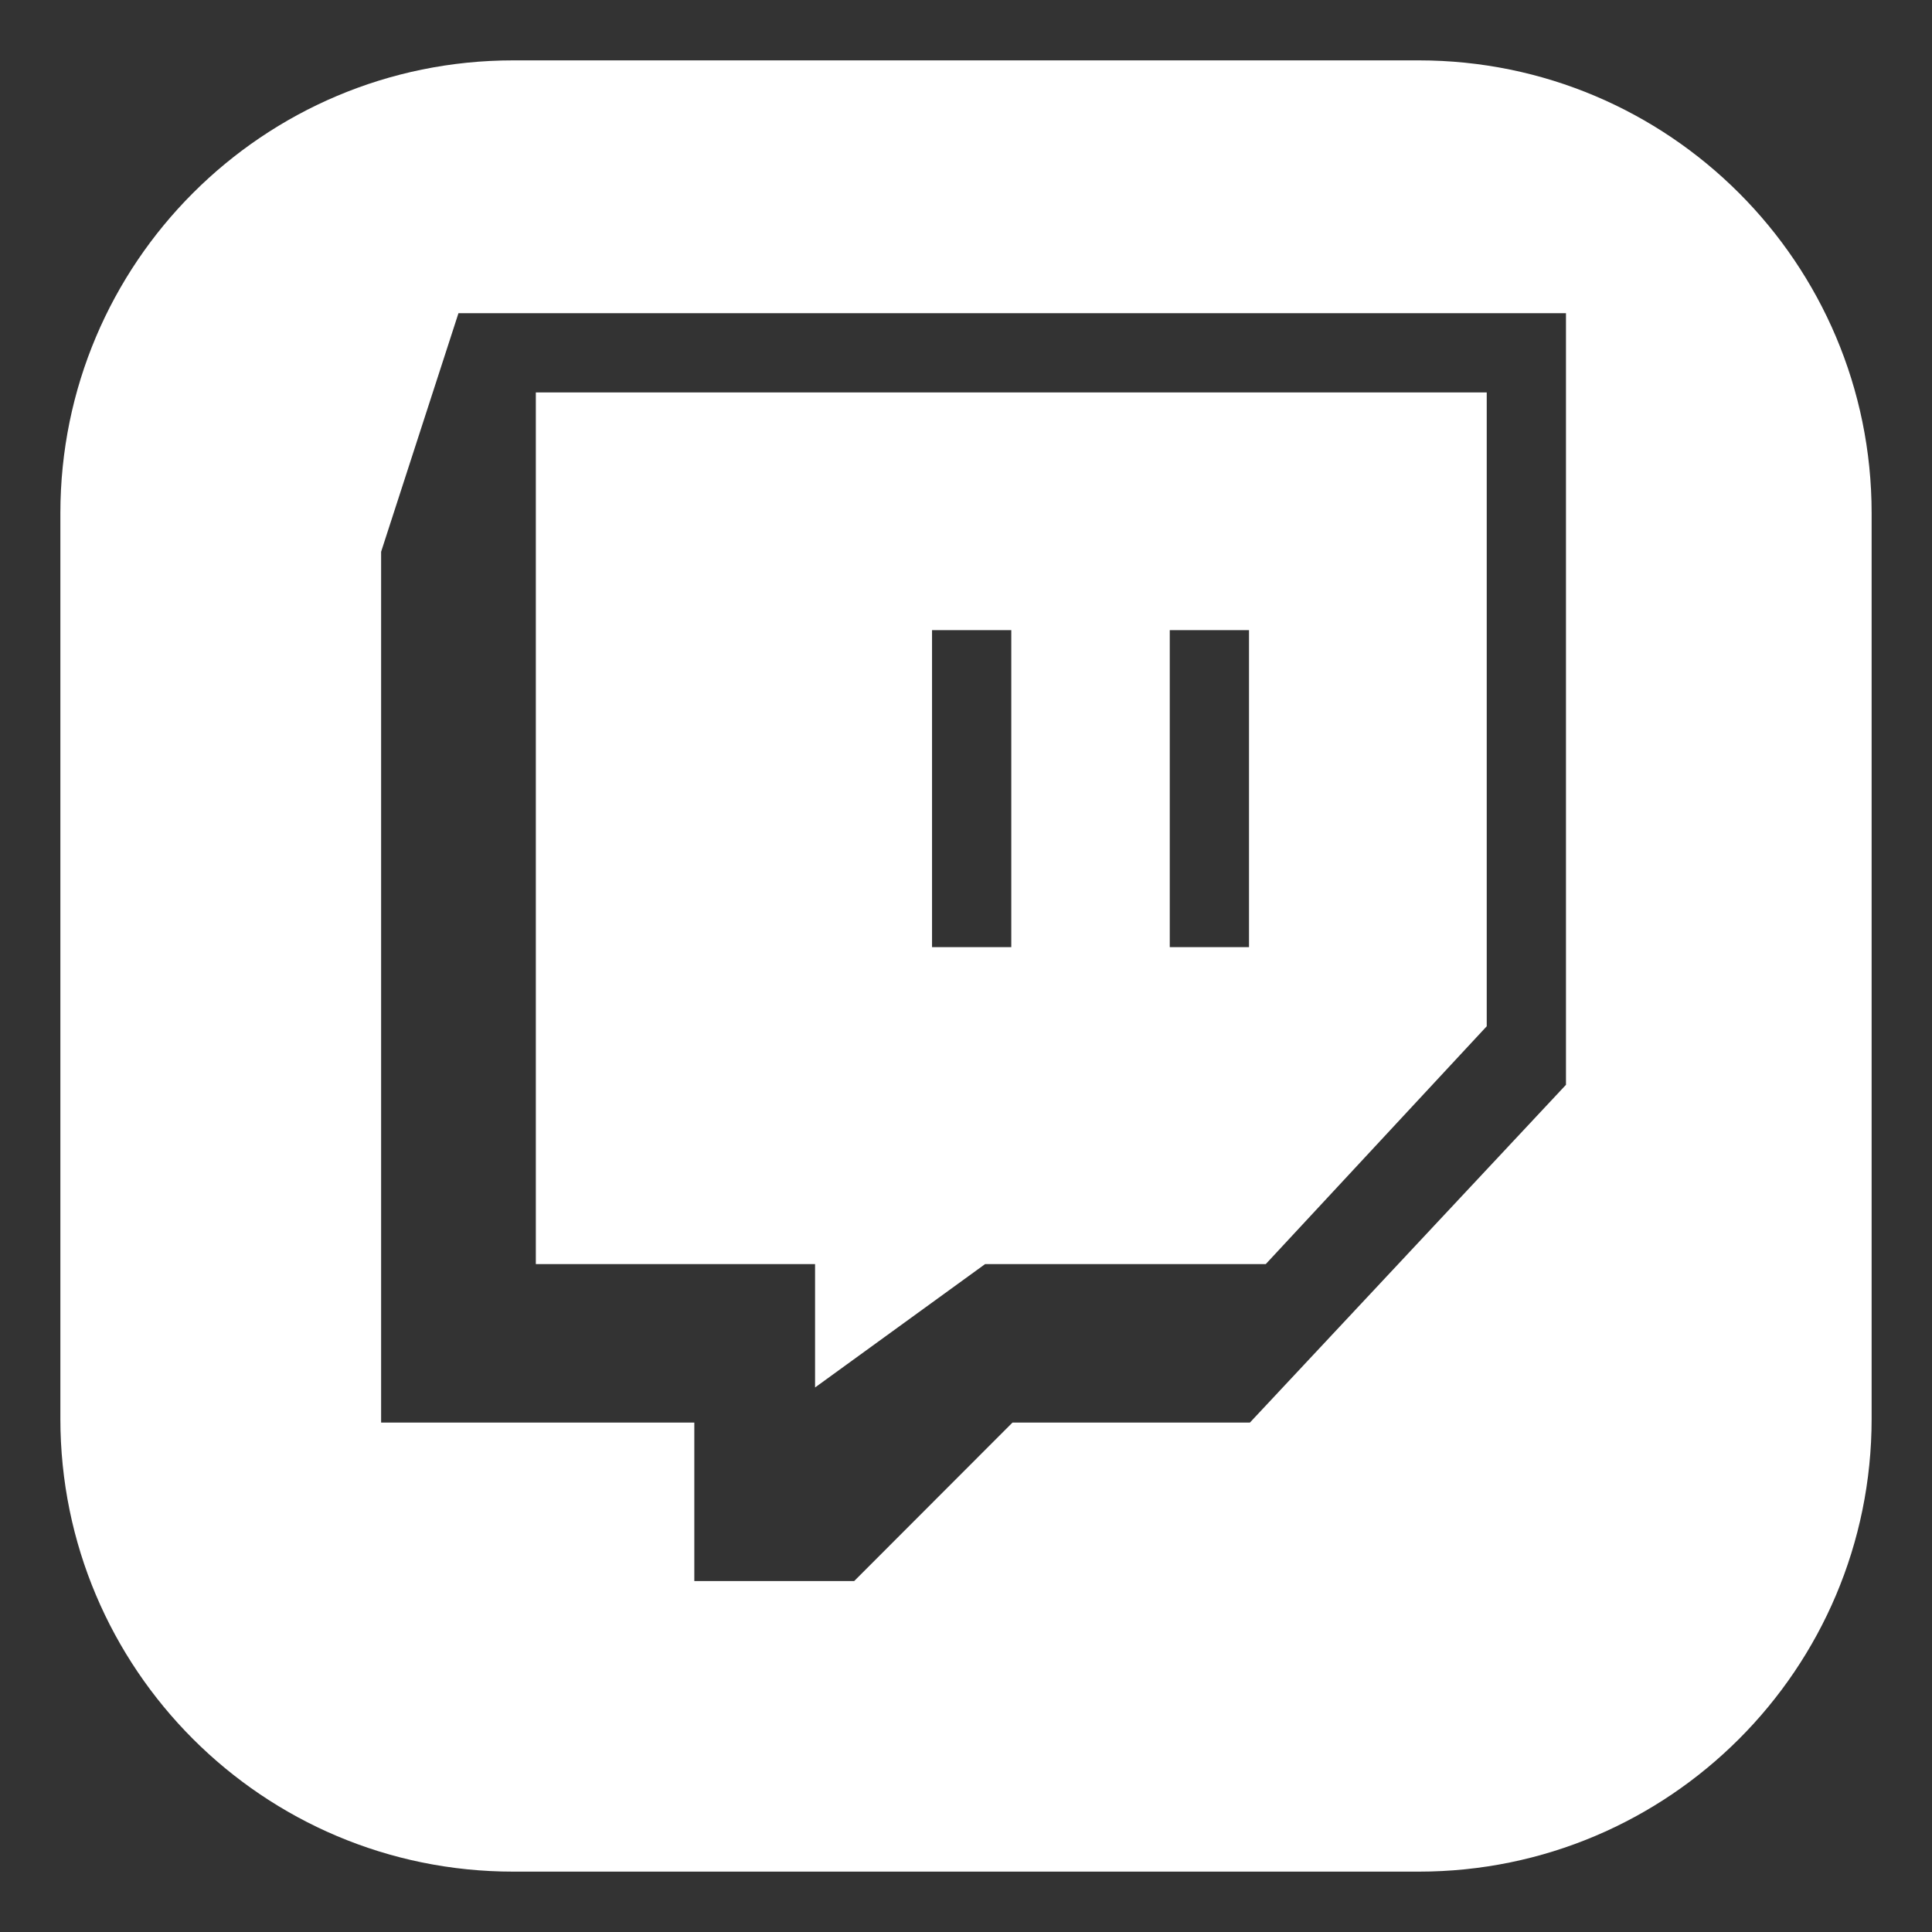 <svg height="512px" style="enable-background:new 0 0 512 512;" version="1.1" viewBox="0 0 512 512" width="512px" xml:space="preserve" xmlns="http://www.w3.org/2000/svg" xmlns:xlink="http://www.w3.org/1999/xlink" fill="#ffffff"><rect x="0" y="0" width="512" height="512" fill="#333333" stroke="none"/><g id="_x32_8-twitch"><g><path d="M216,367.692L261.062,335h74.375L394,271.971V104H142v231h74V367.692z M310,167h21v84h-21V167z M247,167h21v84h-21V167z"/><path d="M376,16H136C69.726,16,16,69.726,16,136v240c0,66.274,53.726,120,120,120h240c66.274,0,120-53.726,120-120V136    C496,69.726,442.274,16,376,16z M415,287.483L331.236,377h-62.922l-41.951,42H184v-42h-83V146.22L121.498,83H415V287.483z"/></g></g><g id="Layer_1"/></svg>
